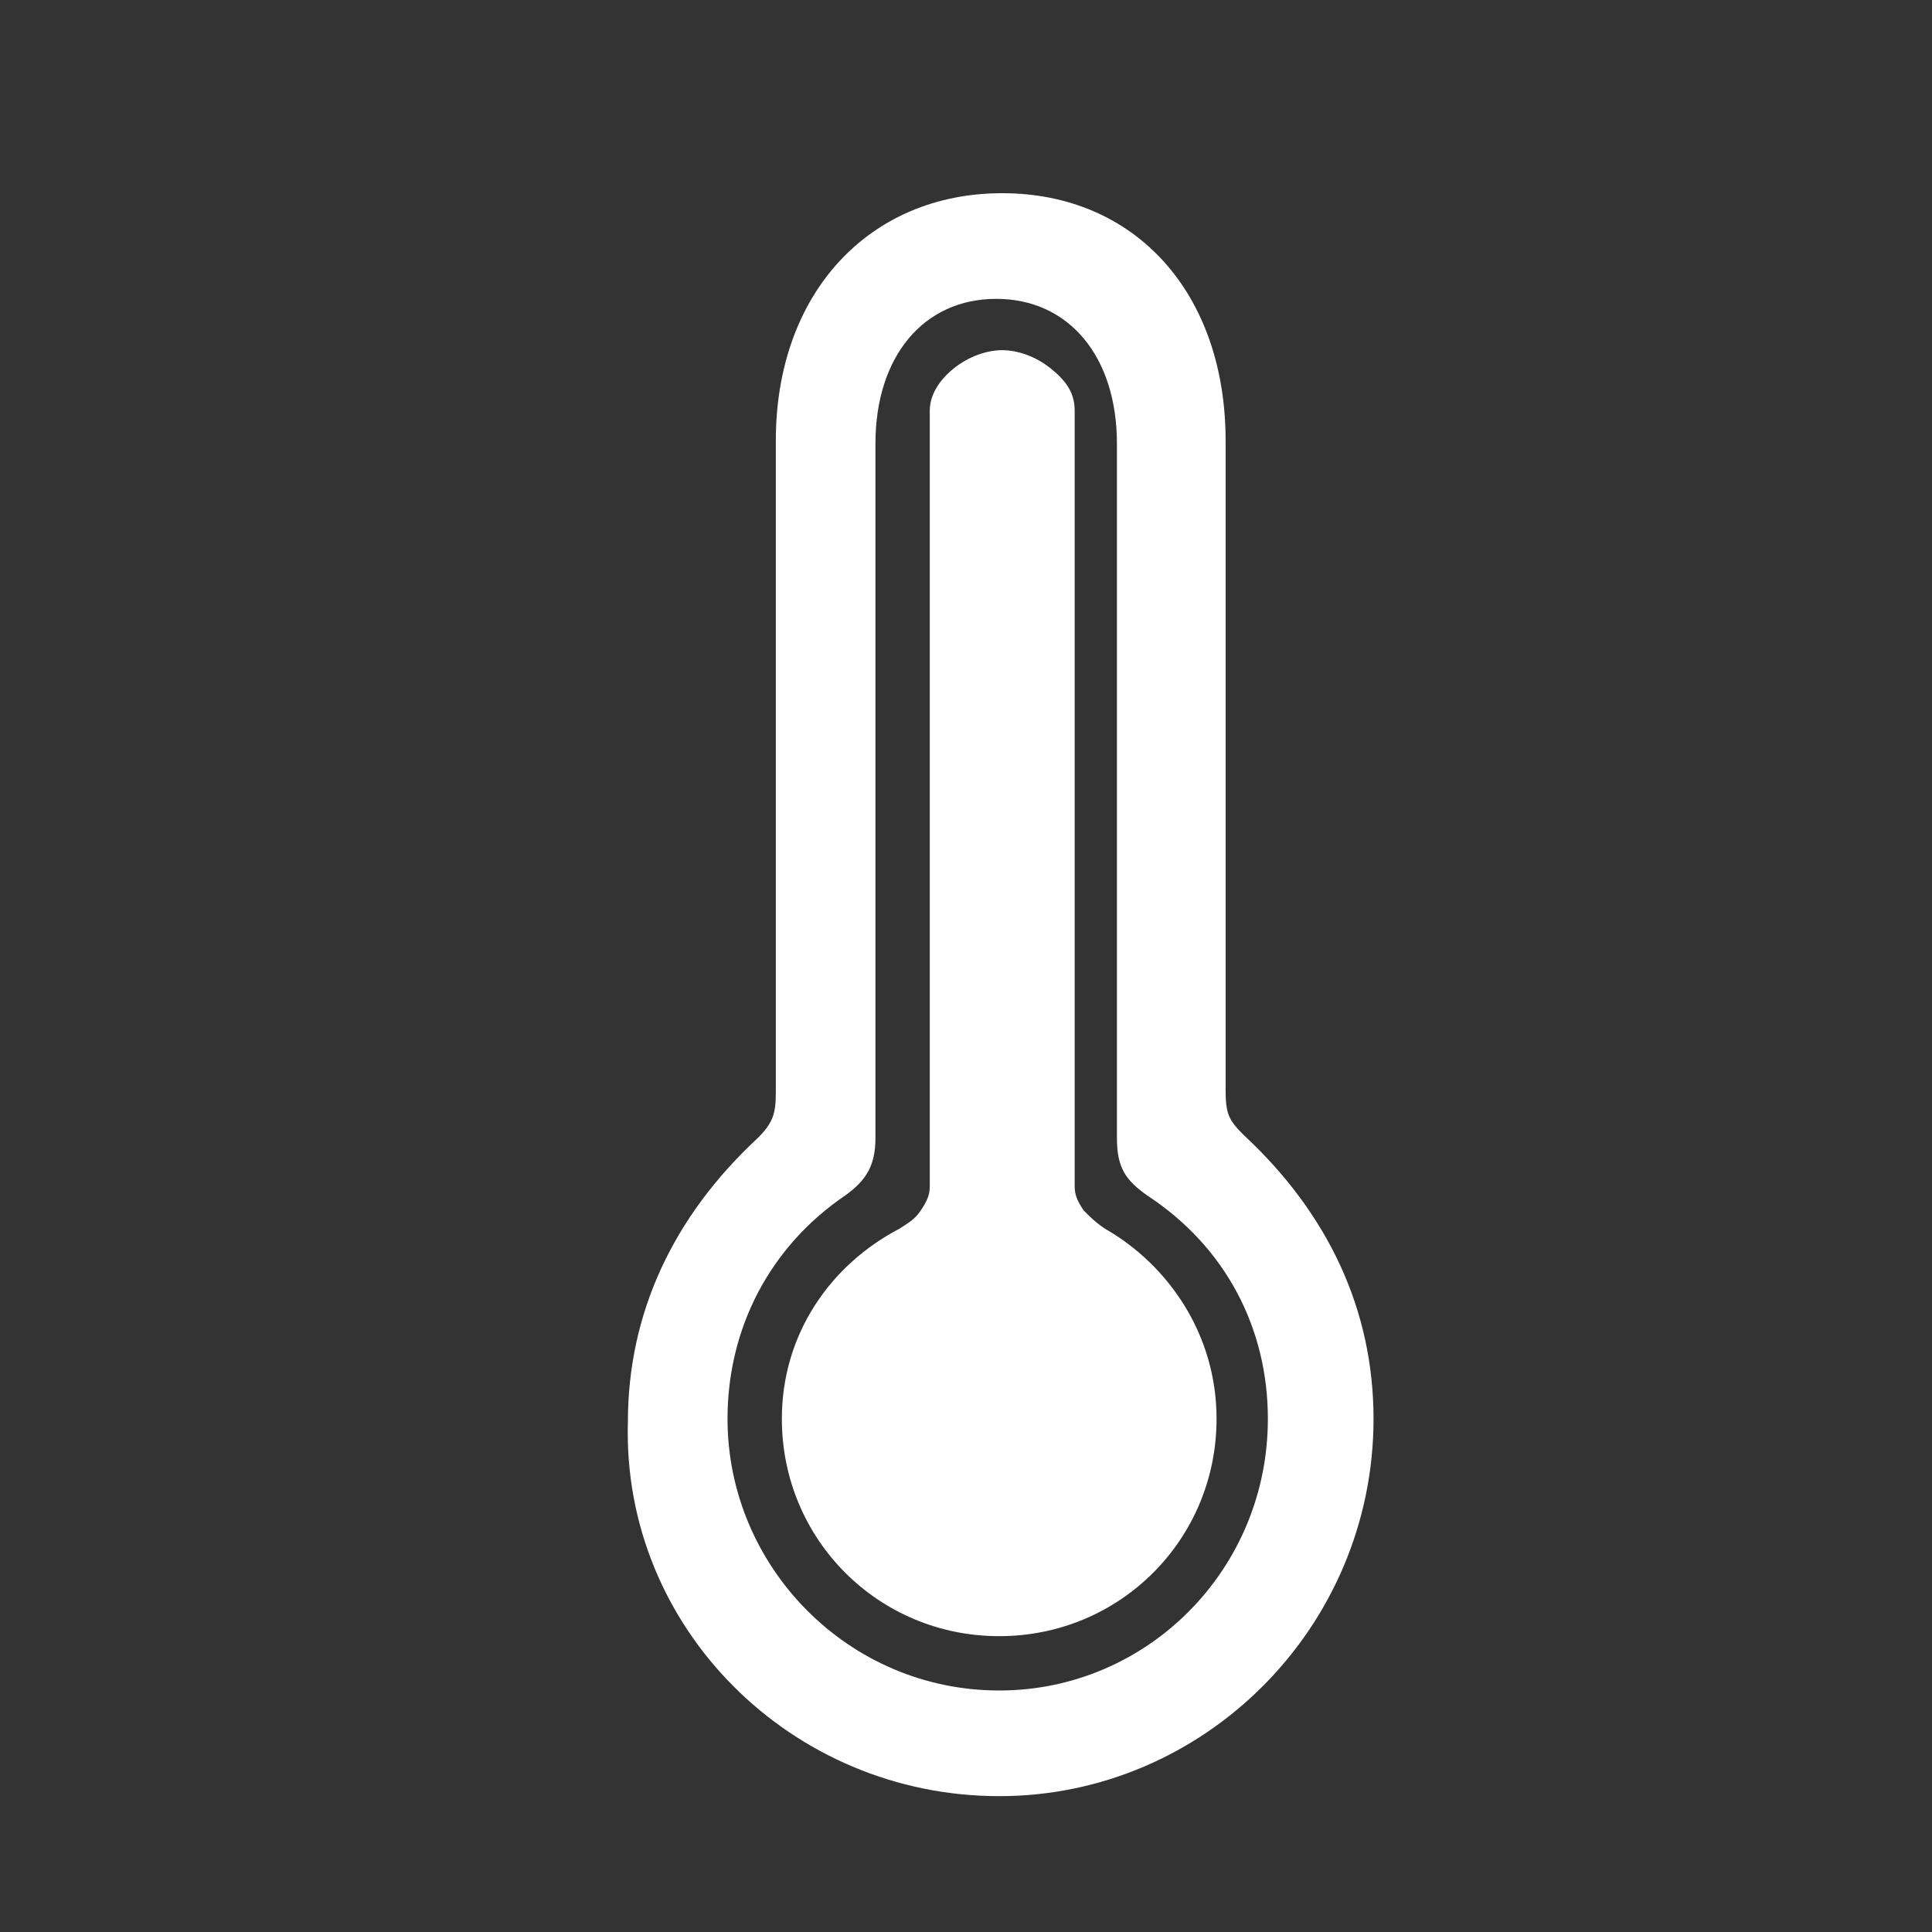<?xml version="1.0" encoding="utf-8"?>
<!-- Generator: Adobe Illustrator 23.0.6, SVG Export Plug-In . SVG Version: 6.00 Build 0)  -->
<svg version="1.1" id="Thermostat_Full" xmlns="http://www.w3.org/2000/svg" xmlns:xlink="http://www.w3.org/1999/xlink" x="0px"
	 y="0px" viewBox="0 0 64 64" style="enable-background:new 0 0 64 64;" xml:space="preserve">
<rect x="0" y="0" width="64" height="64" fill="#333333" stroke="none"/>
<style type="text/css">
	.st0{fill:#FFFFFF;}
</style>
<path class="st0" d="M33.1,59.5c6.8,0,12.4-5.6,12.4-12.5c0-3.6-1.5-6.8-4.3-9.4c-0.5-0.5-0.6-0.7-0.6-1.5V14.6c0-4.9-3-8.2-7.4-8.2
	s-7.5,3.3-7.5,8.2v21.6c0,0.7-0.1,1-0.6,1.5c-2.8,2.6-4.3,5.8-4.3,9.4C20.6,53.9,26.2,59.5,33.1,59.5L33.1,59.5z M33.1,56
	c-5,0-9-4.1-9-9c0-3,1.4-5.7,3.9-7.4c0.7-0.5,1-1,1-1.9v-23c0-2.9,1.6-4.8,4-4.8s4,1.9,4,4.8v23c0,1,0.3,1.4,1,1.9
	C40.6,41.3,42,44,42,47C42,52,38,56,33.1,56L33.1,56z"/>
<path class="st0" d="M40.3,47c0,4-3.2,7.2-7.2,7.2S25.9,51,25.9,47c0-2.8,1.6-5.1,3.9-6.3c0.3-0.2,0.5-0.3,0.7-0.6
	c0.2-0.3,0.3-0.5,0.3-0.8c0-0.2,0-0.5,0-0.8v0v0c0-0.3,0-0.6,0-0.9V13.6c0-0.5,0.3-1,0.8-1.4s1.1-0.6,1.6-0.6s1.1,0.2,1.6,0.6
	s0.8,0.8,0.8,1.4v24c0,0.4,0,0.7,0,0.9v0v0c0,0.3,0,0.5,0,0.8c0,0.3,0.1,0.5,0.3,0.8c0.2,0.2,0.4,0.4,0.7,0.6
	C38.7,41.9,40.3,44.2,40.3,47L40.3,47z"/>
</svg>
